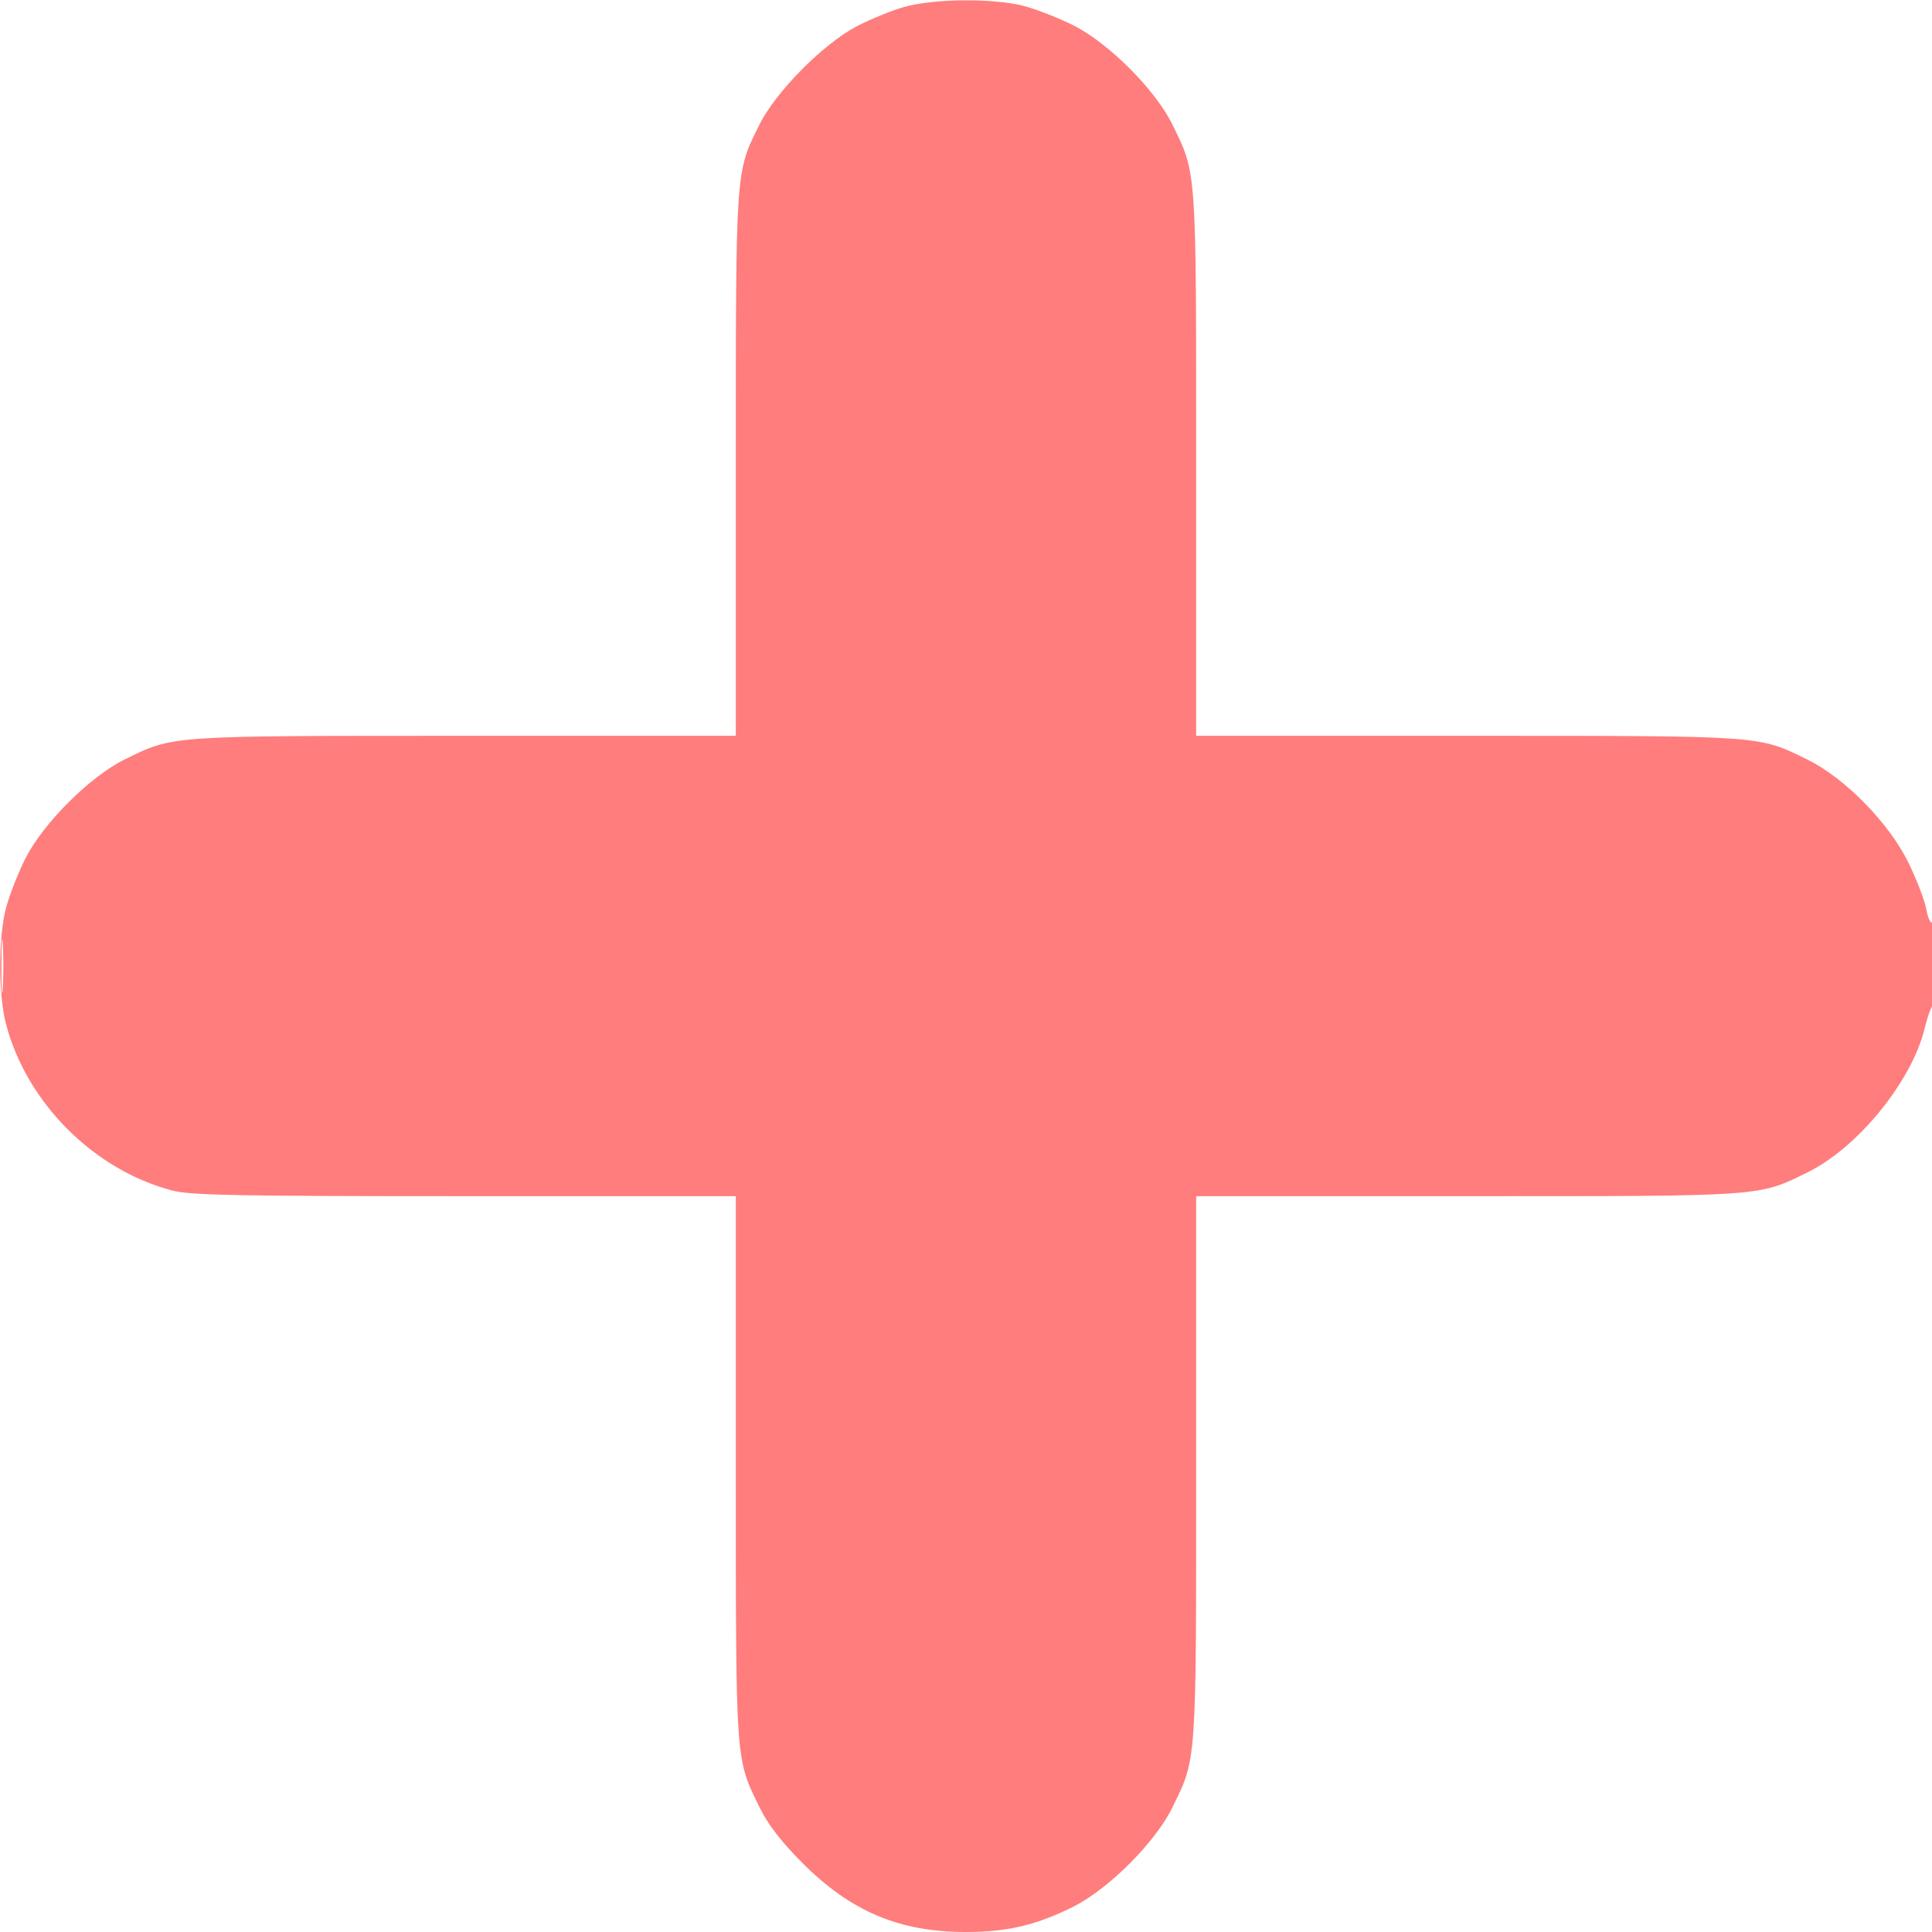 <svg width="36" height="36" viewBox="0 0 36 36" fill="none" xmlns="http://www.w3.org/2000/svg">
<g clip-path="url(#clip0_97_23661)">
<path fill-rule="evenodd" clip-rule="evenodd" d="M16.84 0.132C16.608 0.198 16.212 0.361 15.961 0.492C15.338 0.819 14.454 1.712 14.152 2.32C13.703 3.223 13.711 3.105 13.711 8.663V13.711H8.663C3.104 13.711 3.235 13.702 2.32 14.153C1.672 14.473 0.8 15.345 0.471 16.002C0.333 16.276 0.171 16.692 0.11 16.927C-0.032 17.474 -0.032 18.526 0.11 19.074C0.491 20.543 1.748 21.803 3.214 22.185C3.551 22.272 4.423 22.289 8.663 22.289H13.711V27.337C13.711 32.894 13.701 32.754 14.153 33.677C14.307 33.993 14.554 34.314 14.941 34.703C15.848 35.616 16.754 36 18 36C18.768 36 19.317 35.871 19.998 35.529C20.66 35.198 21.53 34.326 21.847 33.677C22.299 32.754 22.289 32.894 22.289 27.337V22.289H27.337C32.894 22.289 32.754 22.299 33.677 21.847C34.616 21.388 35.623 20.151 35.864 19.16C35.91 18.967 35.976 18.779 36.01 18.742C36.092 18.651 36.089 17.137 36.006 17.188C35.971 17.209 35.921 17.101 35.895 16.947C35.869 16.793 35.721 16.406 35.567 16.087C35.208 15.344 34.379 14.496 33.677 14.153C32.754 13.701 32.894 13.711 27.337 13.711H22.289V8.663C22.289 3.106 22.299 3.246 21.847 2.323C21.53 1.674 20.66 0.802 19.998 0.471C19.724 0.333 19.308 0.171 19.074 0.11C18.503 -0.037 17.39 -0.027 16.84 0.132ZM0.027 18C0.027 18.445 0.038 18.627 0.052 18.404C0.066 18.182 0.066 17.818 0.052 17.596C0.038 17.373 0.027 17.555 0.027 18Z" fill="#FF7D7D"/>
</g>
<defs>
<clipPath id="clip0_97_23661">
<rect width="36" height="36" fill="white"/>
</clipPath>
</defs>
</svg>
